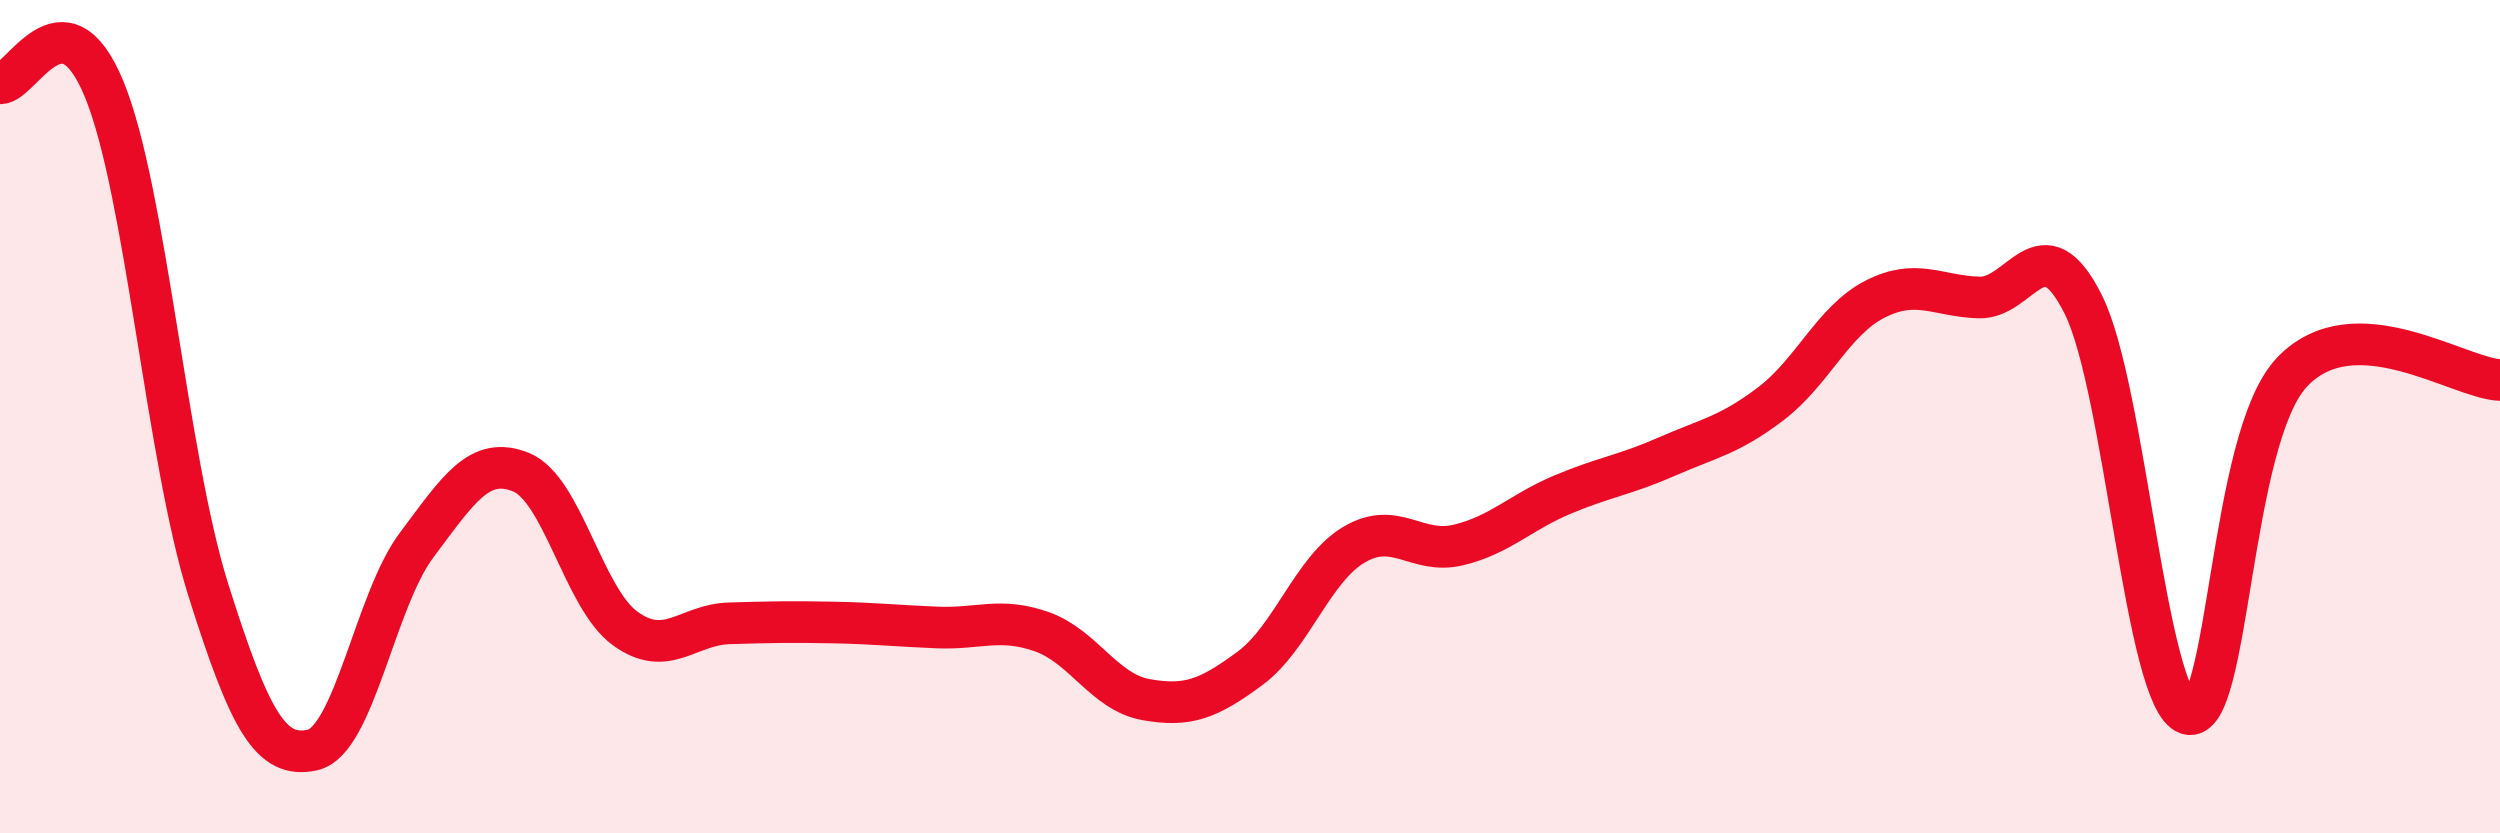 
    <svg width="60" height="20" viewBox="0 0 60 20" xmlns="http://www.w3.org/2000/svg">
      <path
        d="M 0,2 C 0.5,2.03 1.5,-0.29 2.5,2.14 C 3.5,4.57 4,10.99 5,14.16 C 6,17.33 6.5,18.22 7.5,18 C 8.5,17.78 9,14.41 10,13.08 C 11,11.75 11.5,10.93 12.5,11.33 C 13.5,11.73 14,14.35 15,15.08 C 16,15.81 16.5,14.99 17.5,14.96 C 18.5,14.93 19,14.92 20,14.94 C 21,14.96 21.5,15.02 22.5,15.06 C 23.5,15.1 24,14.81 25,15.16 C 26,15.51 26.5,16.61 27.5,16.79 C 28.5,16.97 29,16.78 30,16.04 C 31,15.3 31.5,13.66 32.5,13.07 C 33.5,12.48 34,13.32 35,13.08 C 36,12.84 36.5,12.29 37.5,11.87 C 38.5,11.45 39,11.4 40,10.96 C 41,10.52 41.5,10.45 42.5,9.69 C 43.5,8.93 44,7.69 45,7.18 C 46,6.67 46.5,7.11 47.5,7.14 C 48.5,7.17 49,5.31 50,7.31 C 51,9.31 51.5,16.8 52.5,17.13 C 53.5,17.46 53.5,10.54 55,8.94 C 56.5,7.34 59,9.08 60,9.12L60 20L0 20Z"
        fill="#EB0A25"
        opacity="0.1"
        stroke-linecap="round"
        stroke-linejoin="round"
      />
      <path
        d="M 0,2 C 0.5,2.03 1.5,-0.29 2.5,2.14 C 3.5,4.57 4,10.99 5,14.16 C 6,17.33 6.5,18.22 7.5,18 C 8.5,17.78 9,14.41 10,13.08 C 11,11.75 11.5,10.93 12.5,11.33 C 13.5,11.73 14,14.35 15,15.08 C 16,15.81 16.5,14.99 17.5,14.96 C 18.5,14.93 19,14.92 20,14.94 C 21,14.96 21.5,15.02 22.5,15.06 C 23.5,15.1 24,14.81 25,15.16 C 26,15.51 26.5,16.61 27.5,16.79 C 28.5,16.97 29,16.78 30,16.04 C 31,15.3 31.5,13.66 32.5,13.07 C 33.5,12.48 34,13.32 35,13.08 C 36,12.84 36.5,12.29 37.5,11.87 C 38.5,11.45 39,11.4 40,10.96 C 41,10.52 41.5,10.45 42.5,9.69 C 43.5,8.93 44,7.69 45,7.18 C 46,6.67 46.5,7.11 47.5,7.14 C 48.5,7.17 49,5.31 50,7.31 C 51,9.31 51.5,16.8 52.5,17.13 C 53.5,17.46 53.5,10.54 55,8.94 C 56.5,7.34 59,9.08 60,9.12"
        stroke="#EB0A25"
        stroke-width="1"
        fill="none"
        stroke-linecap="round"
        stroke-linejoin="round"
      />
    </svg>
  